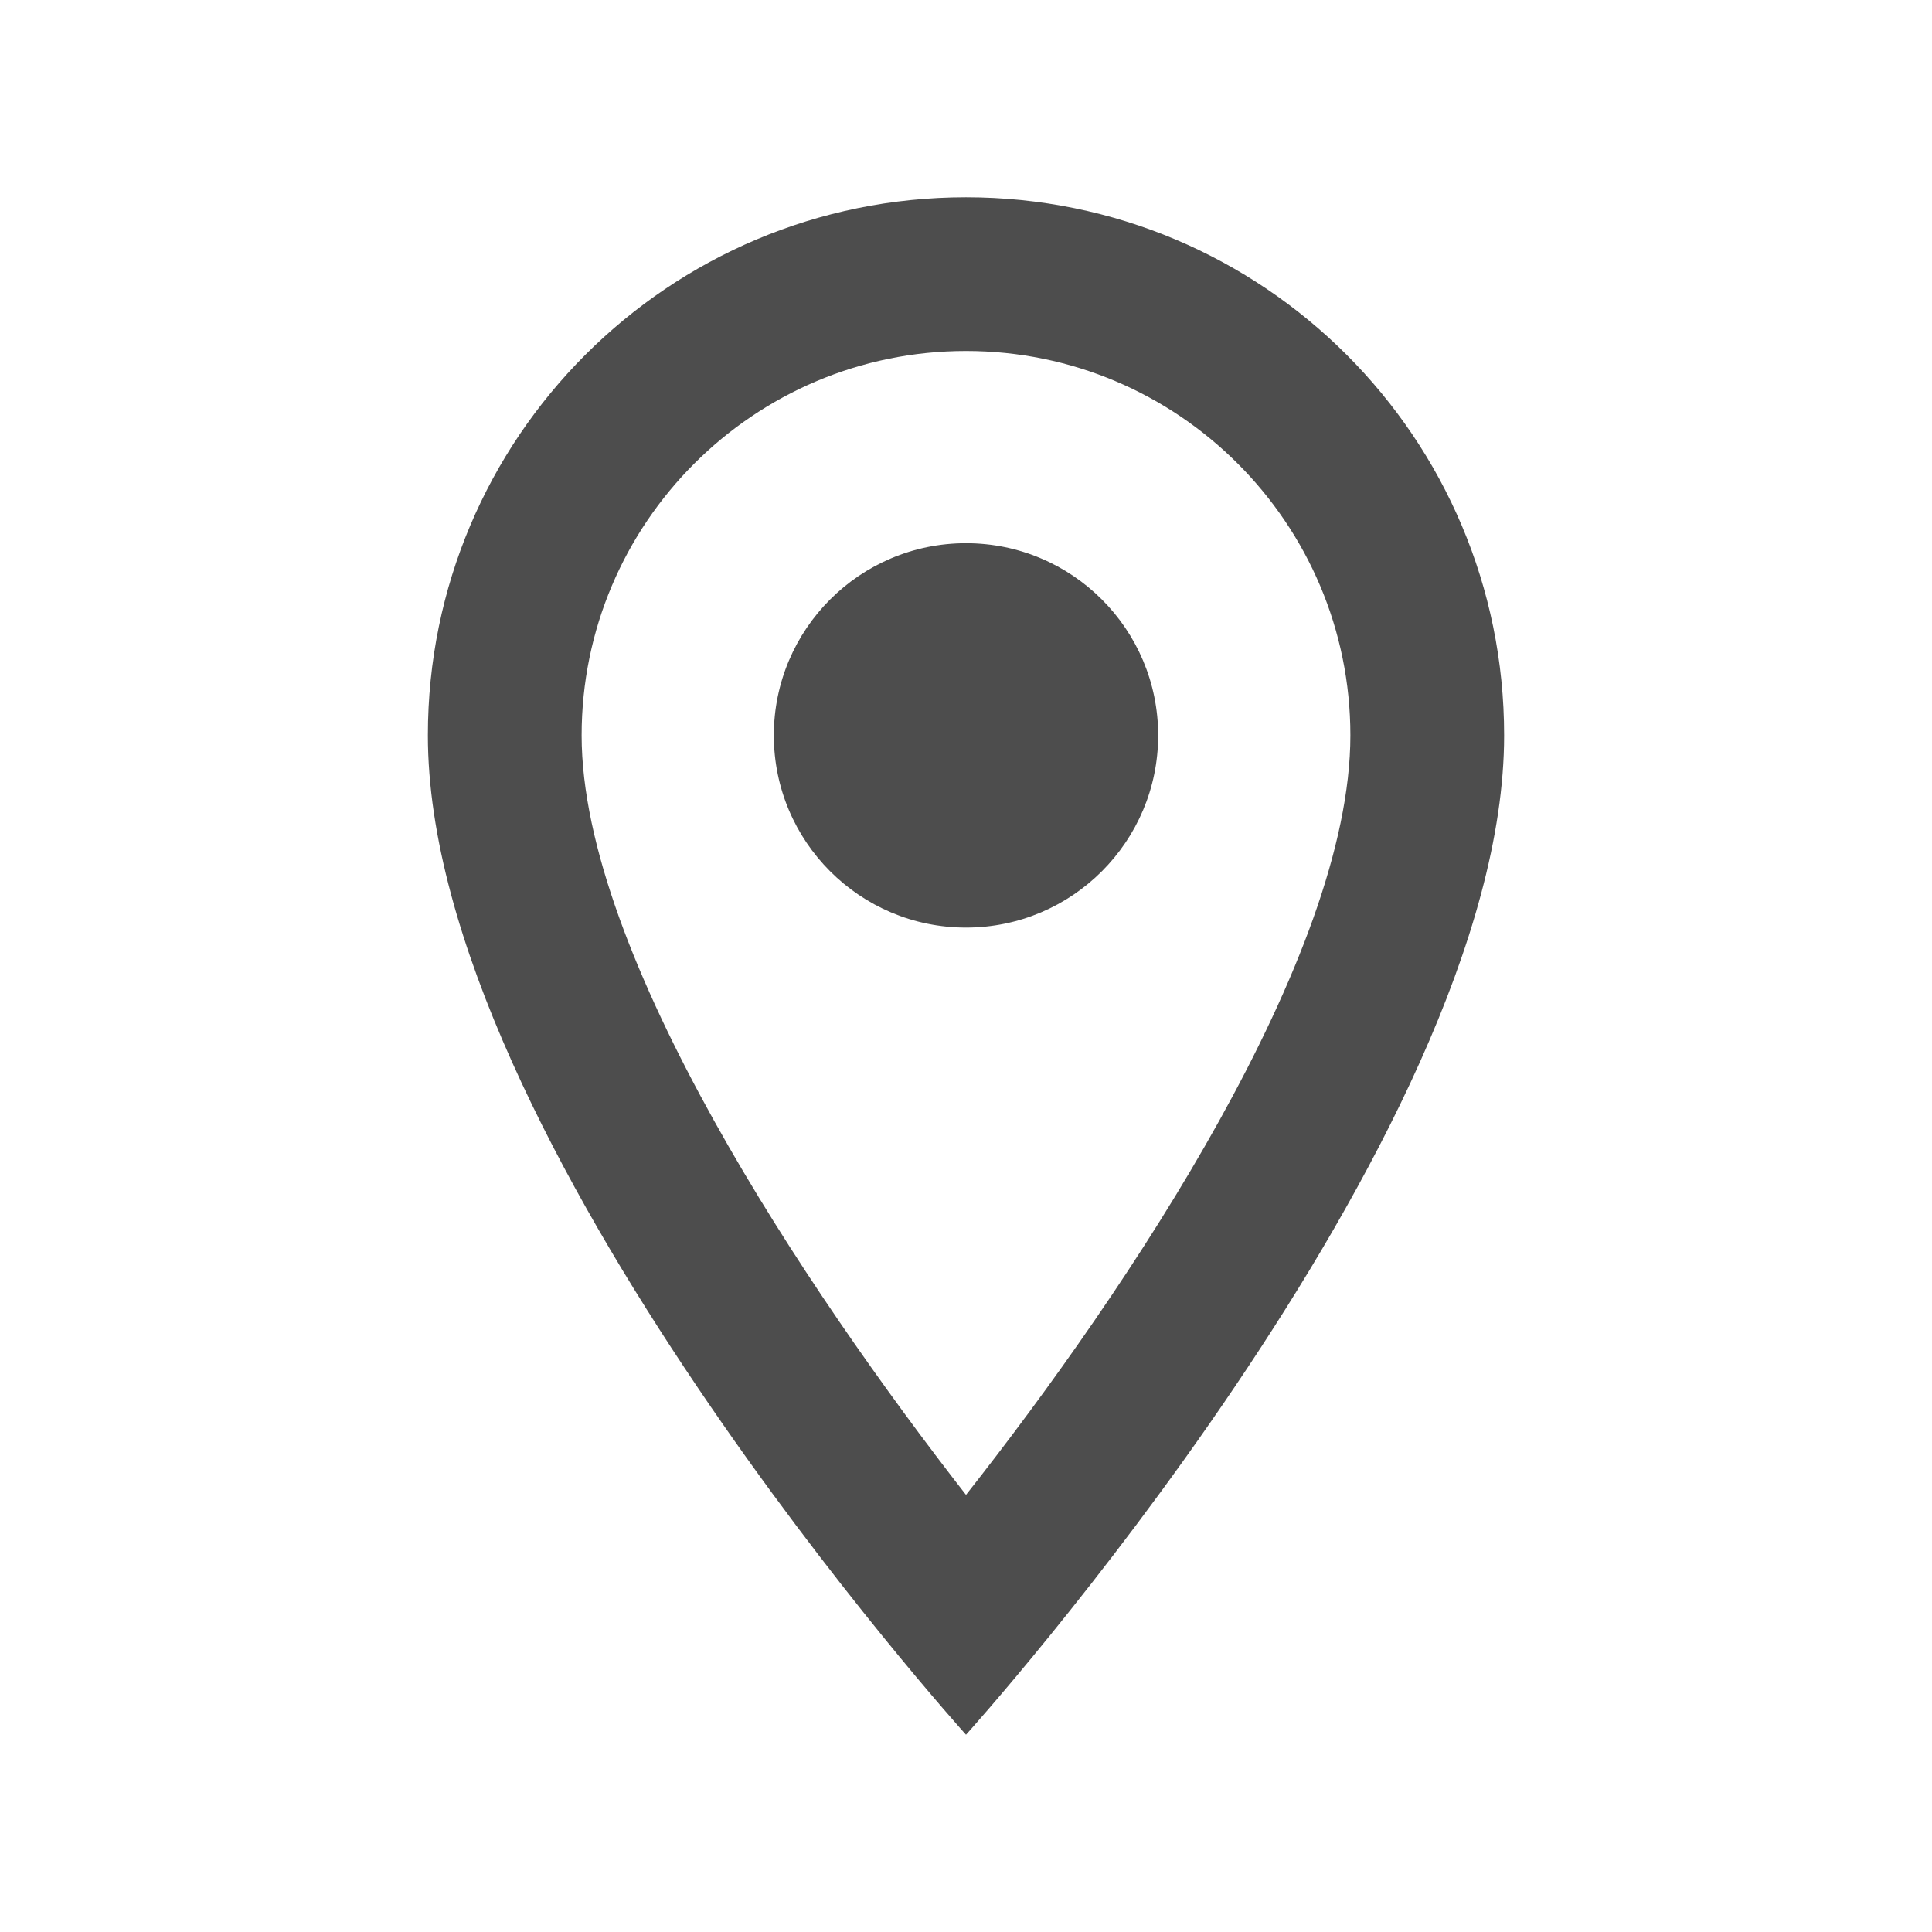 <svg width="43" height="43" viewBox="0 0 43 43" fill="none" xmlns="http://www.w3.org/2000/svg">
<g clip-path="url(#clip0_1034_2223)">
<path d="M21.5 4.391C14.879 4.391 9.523 9.746 9.523 16.367C9.523 25.35 21.5 38.609 21.5 38.609C21.5 38.609 33.477 25.35 33.477 16.367C33.477 9.746 28.121 4.391 21.5 4.391ZM12.945 16.367C12.945 11.645 16.778 7.812 21.5 7.812C26.222 7.812 30.055 11.645 30.055 16.367C30.055 21.295 25.127 28.669 21.5 33.271C17.941 28.703 12.945 21.243 12.945 16.367Z" fill="#4D4D4D"/>
<path d="M21.5 20.645C23.862 20.645 25.777 18.73 25.777 16.367C25.777 14.005 23.862 12.09 21.5 12.09C19.138 12.09 17.223 14.005 17.223 16.367C17.223 18.73 19.138 20.645 21.5 20.645Z" fill="#4D4D4D"/>
</g>
<defs>
<clipPath id="clip0_1034_2223">
<rect width="41.062" height="41.062" fill="white" transform="translate(0.969 0.969)"/>
</clipPath>
</defs>
</svg>
